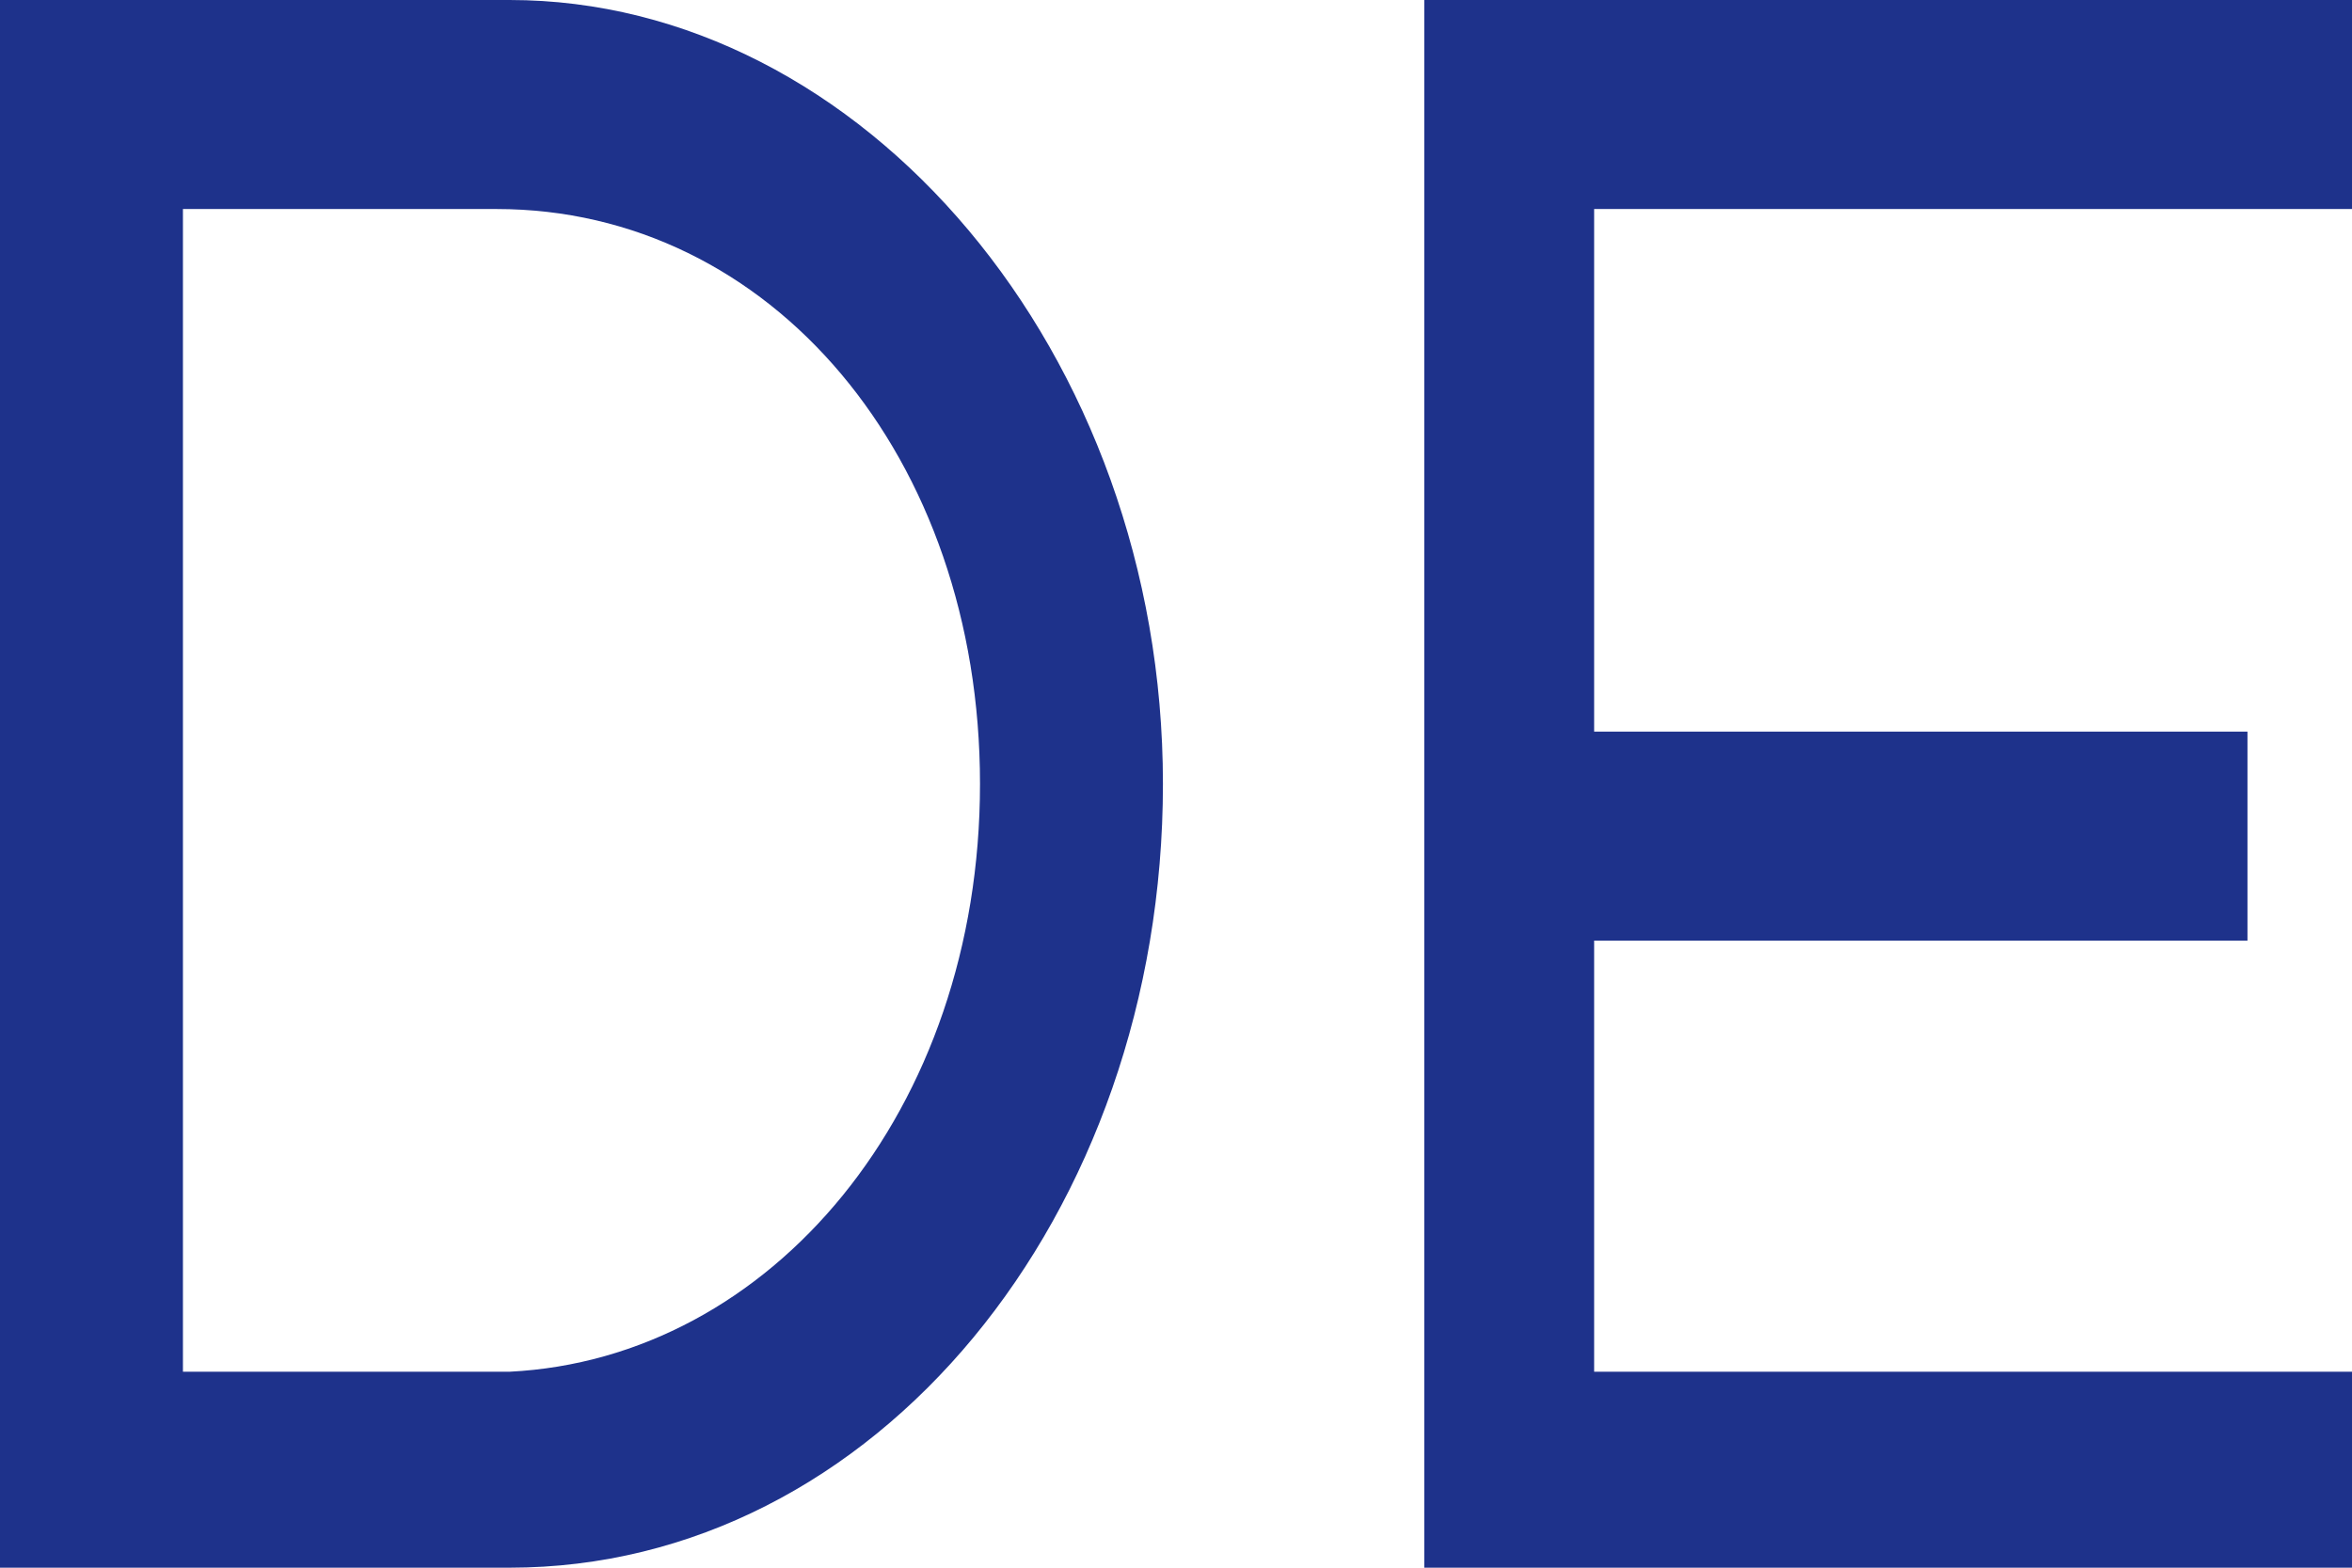 <?xml version="1.0" encoding="utf-8"?>
<!-- Generator: Adobe Illustrator 29.7.1, SVG Export Plug-In . SVG Version: 9.03 Build 0)  -->
<svg version="1.1" id="Layer_1" xmlns="http://www.w3.org/2000/svg" xmlns:xlink="http://www.w3.org/1999/xlink" x="0px" y="0px"
	 viewBox="0 0 18 12" style="enable-background:new 0 0 18 12;" xml:space="preserve">
<style type="text/css">
	.st0{fill:#1E328B;}
</style>
<g>
	<path class="st0" d="M8.9,6c0,3.3-2.2,6-5,6H0V0h3.9C6.6,0,8.9,2.7,8.9,6z M7.5,6c0-2.5-1.6-4.4-3.7-4.4H1.4v8.9h2.5
		C5.9,10.4,7.5,8.5,7.5,6z"/>
	<path class="st0" d="M12.2,1.6v4h5v1.6h-5v3.3H18V12h-7.1V0H18v1.6H12.2z"/>
</g>
</svg>
